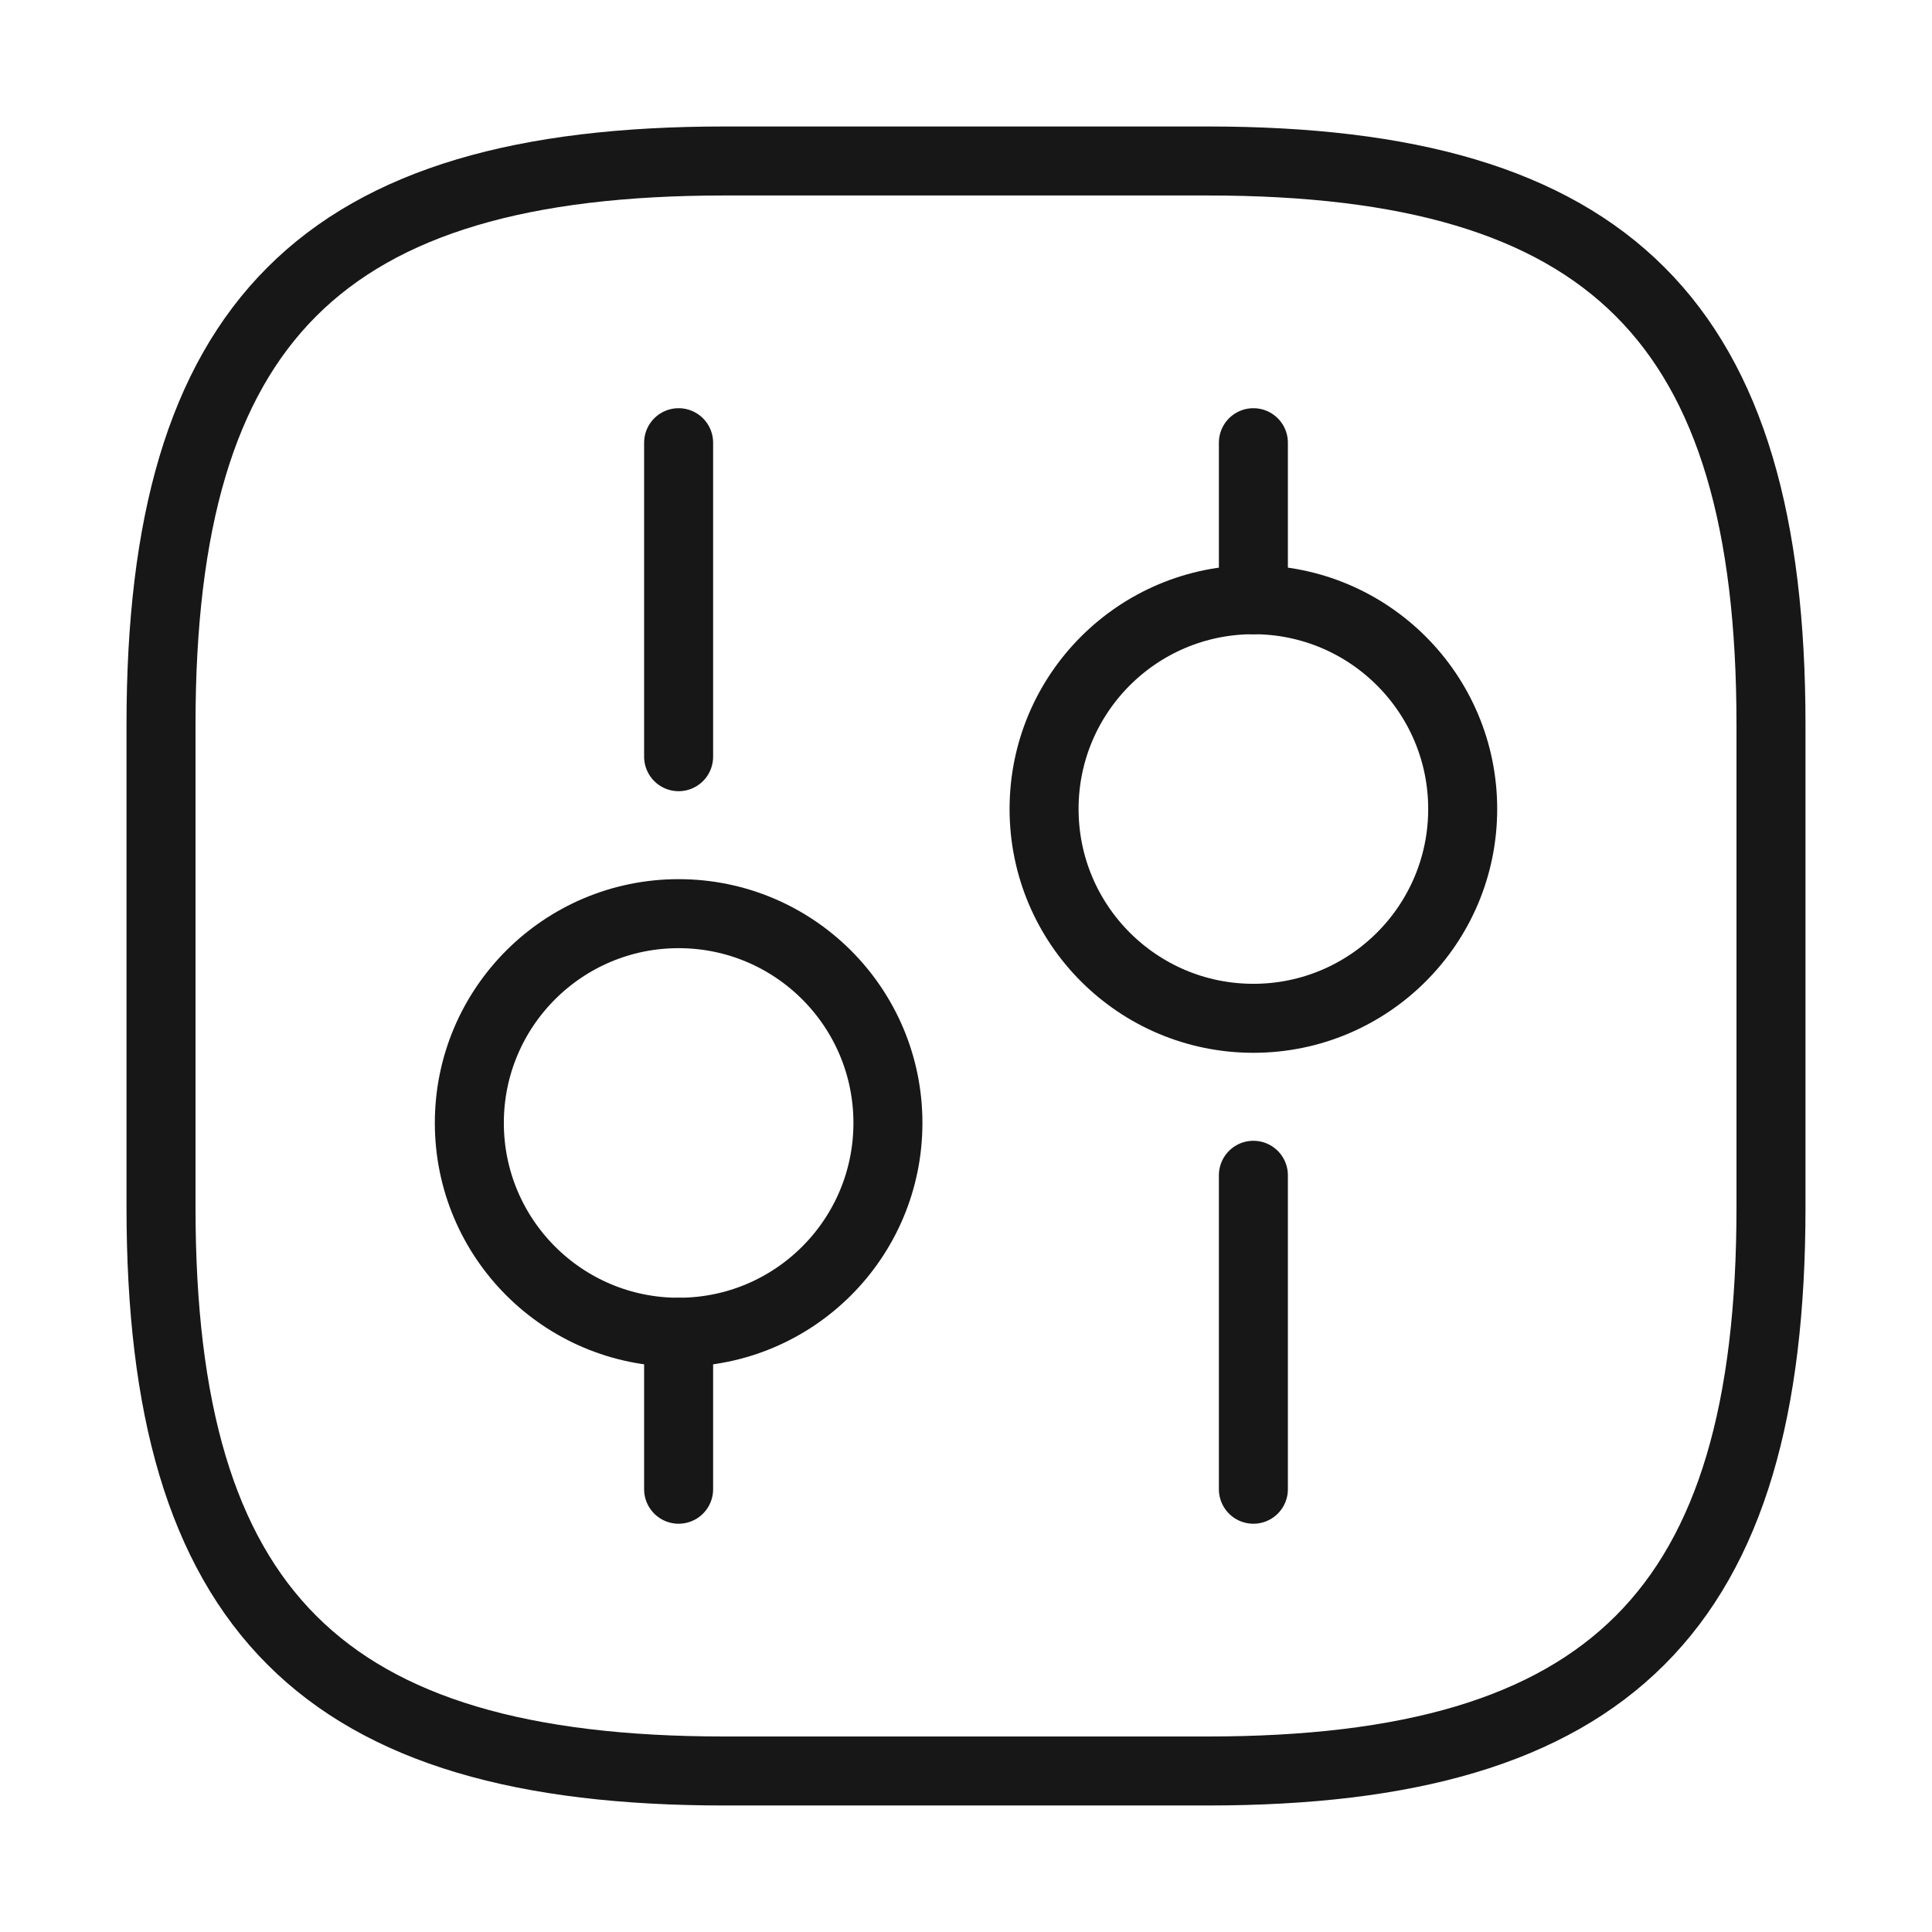 <svg xmlns="http://www.w3.org/2000/svg" width="56" height="56" viewBox="0 0 56 56" fill="none"><g id="vuesax/linear/setting-3"><g id="setting-3"><path id="Vector" d="M21 51.333L35 51.333C46.666 51.333 51.333 46.666 51.333 34.999L51.333 20.999C51.333 9.333 46.666 4.666 35 4.666L21 4.666C9.333 4.666 4.667 9.333 4.667 20.999L4.667 34.999C4.667 46.666 9.333 51.333 21 51.333Z" stroke="#171717" stroke-width="2" stroke-linecap="round" stroke-linejoin="round"></path><path id="Vector_2" d="M36.33 43.166L36.33 34.066" stroke="#171717" stroke-width="2" stroke-miterlimit="10" stroke-linecap="round" stroke-linejoin="round"></path><path id="Vector_3" d="M36.33 17.383L36.33 12.832" stroke="#171717" stroke-width="2" stroke-miterlimit="10" stroke-linecap="round" stroke-linejoin="round"></path><path id="Vector_4" d="M36.33 29.516C39.68 29.516 42.397 26.8 42.397 23.449C42.397 20.099 39.68 17.383 36.33 17.383C32.979 17.383 30.263 20.099 30.263 23.449C30.263 26.8 32.979 29.516 36.33 29.516Z" stroke="#171717" stroke-width="2" stroke-miterlimit="10" stroke-linecap="round" stroke-linejoin="round"></path><path id="Vector_5" d="M19.67 43.166L19.67 38.616" stroke="#171717" stroke-width="2" stroke-miterlimit="10" stroke-linecap="round" stroke-linejoin="round"></path><path id="Vector_6" d="M19.67 21.933L19.67 12.832" stroke="#171717" stroke-width="2" stroke-miterlimit="10" stroke-linecap="round" stroke-linejoin="round"></path><path id="Vector_7" d="M19.67 38.616C23.021 38.616 25.737 35.9 25.737 32.549C25.737 29.199 23.021 26.483 19.67 26.483C16.32 26.483 13.604 29.199 13.604 32.549C13.604 35.9 16.32 38.616 19.67 38.616Z" stroke="#171717" stroke-width="2" stroke-miterlimit="10" stroke-linecap="round" stroke-linejoin="round"></path></g></g></svg>